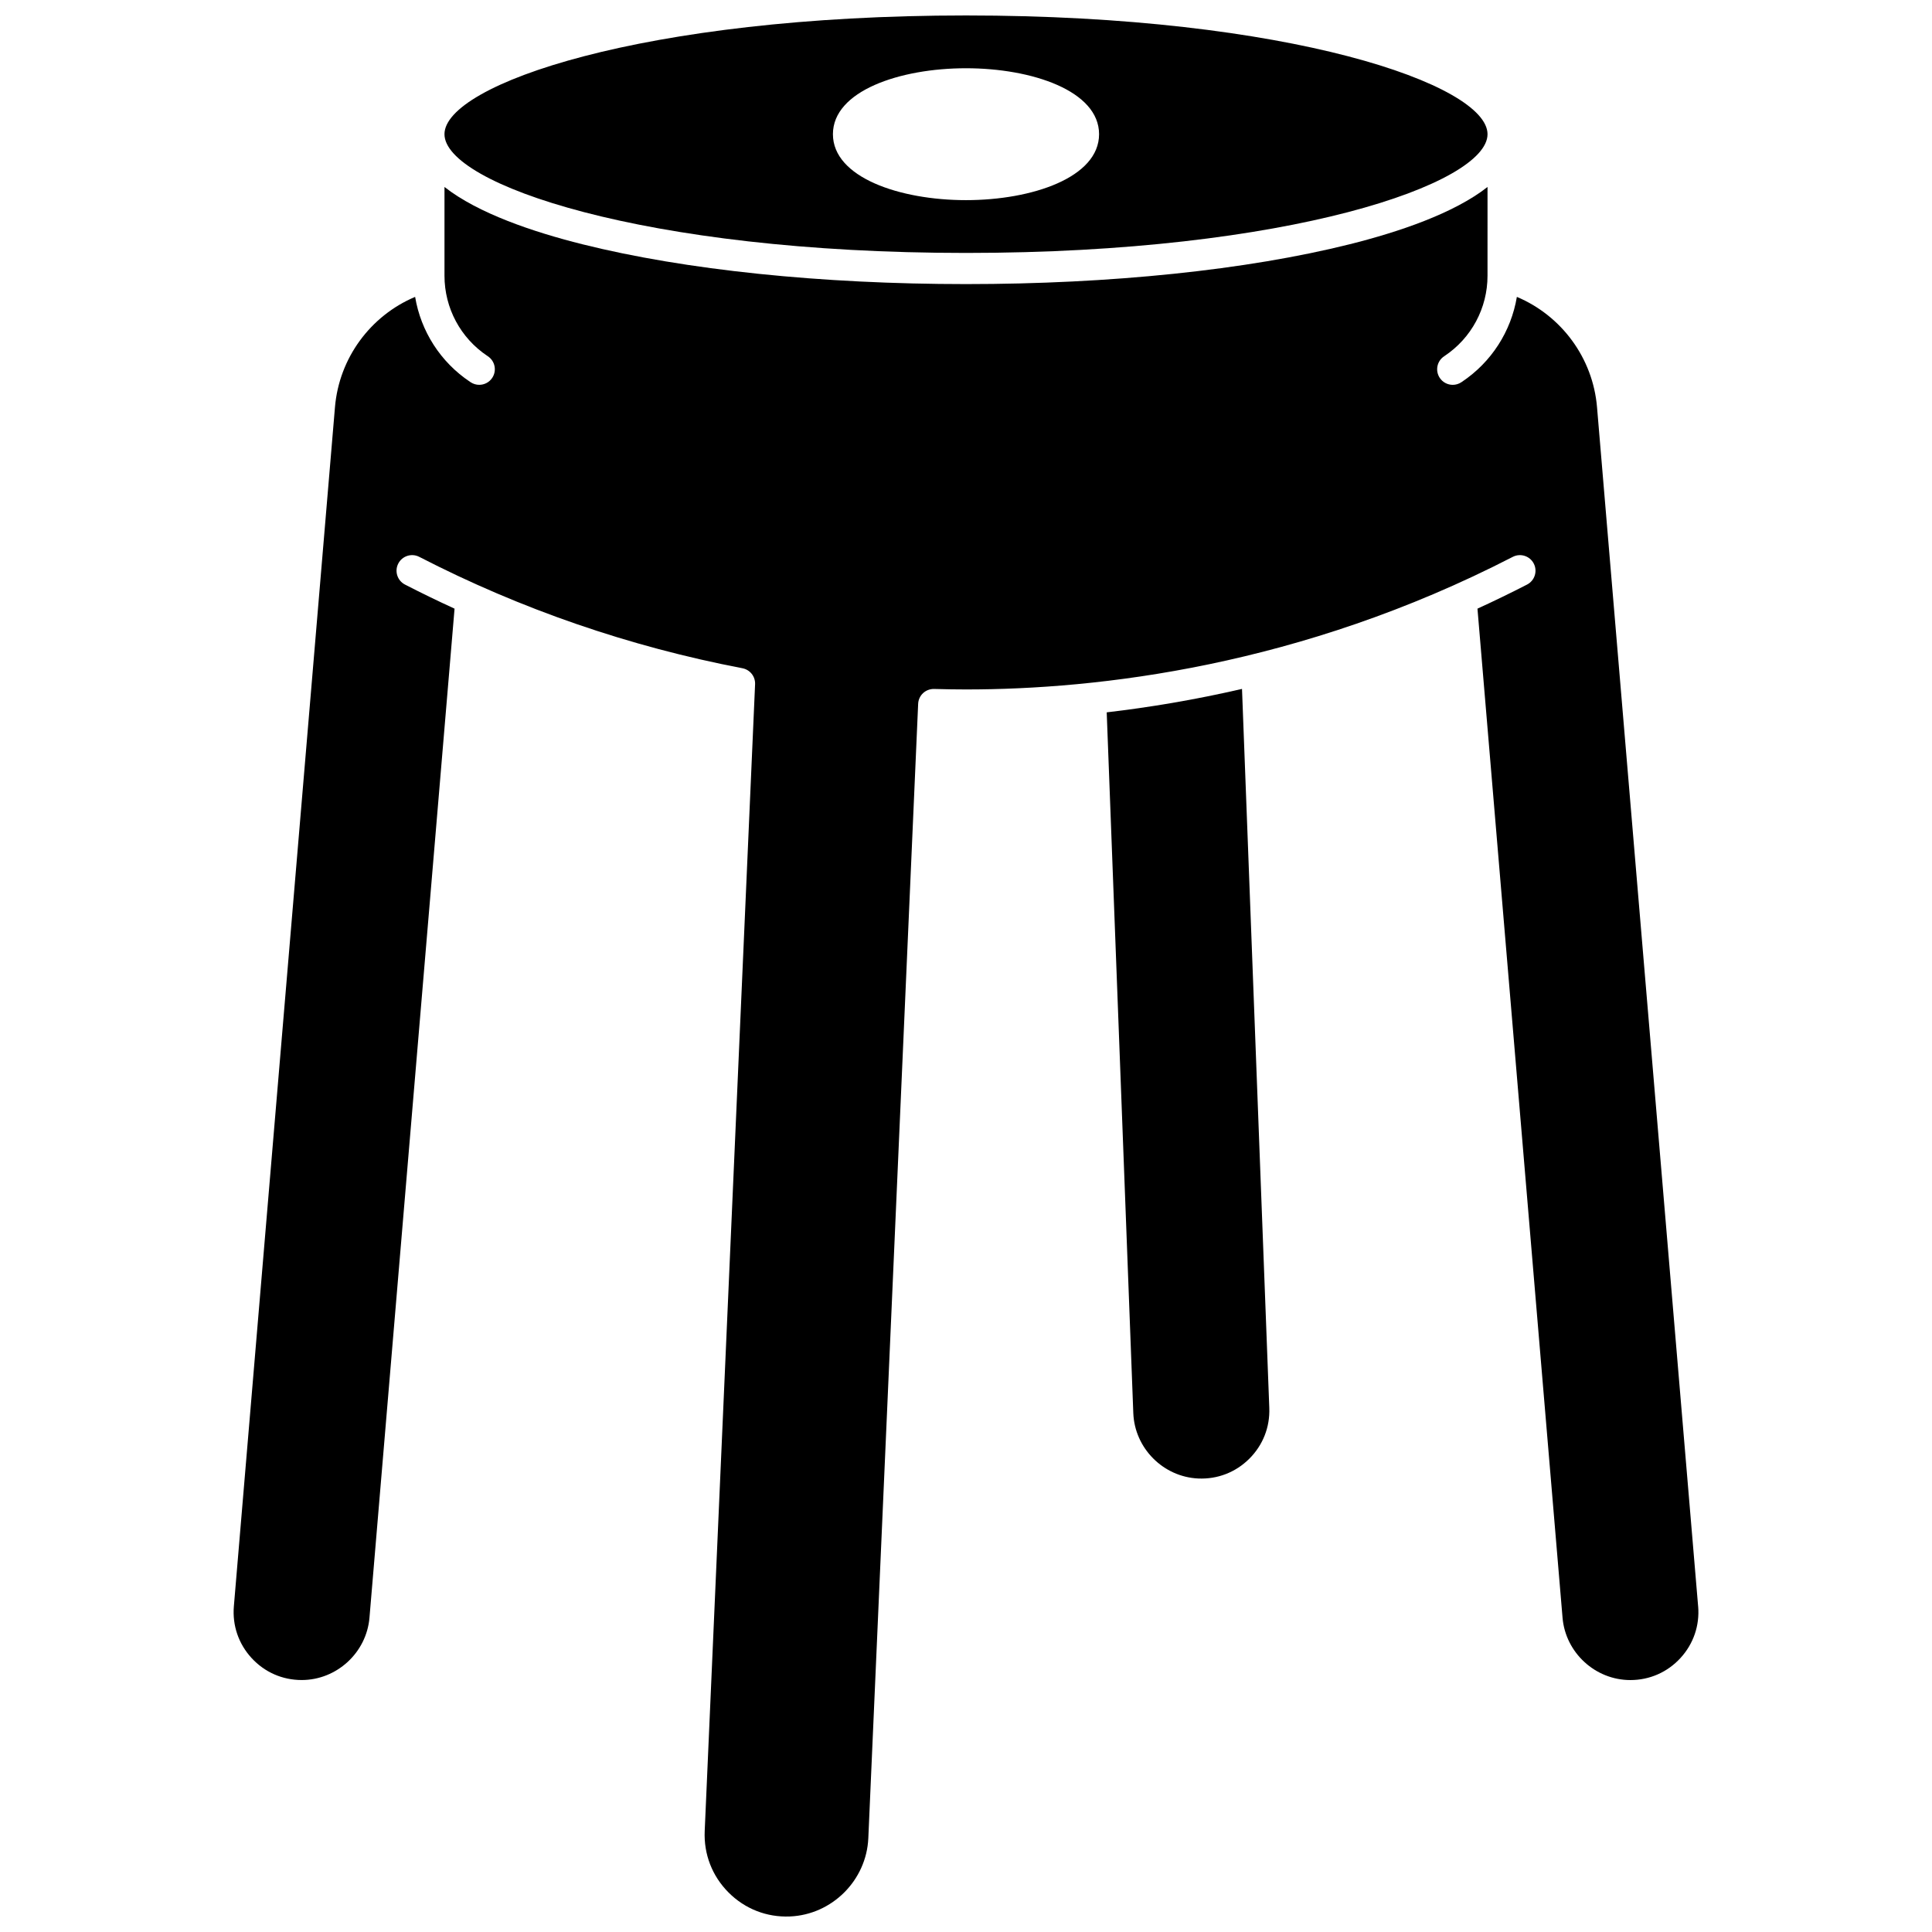 <?xml version="1.0" encoding="UTF-8"?>
<!-- Uploaded to: ICON Repo, www.iconrepo.com, Generator: ICON Repo Mixer Tools -->
<svg width="800px" height="800px" version="1.1" viewBox="144 144 512 512" xmlns="http://www.w3.org/2000/svg">
 <defs>
  <clipPath id="b">
   <path d="m261 148.09h278v63.906h-278z"/>
  </clipPath>
  <clipPath id="a">
   <path d="m205 193h390v458.9h-390z"/>
  </clipPath>
 </defs>
 <g clip-path="url(#b)">
  <path d="m400 211.03c85.633 0 138.21-18.324 138.21-31.465 0-13.145-52.582-31.469-138.21-31.469-85.633 0-138.21 18.324-138.21 31.465s52.578 31.469 138.21 31.469zm0-48.945c17.527 0 35.266 6.004 35.266 17.477s-17.742 17.477-35.266 17.477-35.266-6.004-35.266-17.477c-0.004-11.473 17.738-17.477 35.266-17.477z"/>
 </g>
 <g clip-path="url(#a)">
  <path d="m594.02 569.67-26.793-317.77c-1.098-13.035-9.422-24.242-21.242-29.223-1.527 9.125-6.727 17.289-14.57 22.523l-0.152 0.102c-0.699 0.461-1.488 0.684-2.269 0.684-1.344 0-2.66-0.652-3.453-1.855-1.254-1.902-0.73-4.465 1.176-5.719l0.105-0.07c7.129-4.754 11.383-12.703 11.383-21.262l0.004-23.531c-8.895 6.996-23.52 11.926-36.559 15.188-27.203 6.801-63.301 10.551-101.65 10.551-38.348 0-74.449-3.746-101.65-10.551-13.039-3.262-27.668-8.191-36.559-15.188v23.523c0 8.562 4.25 16.508 11.371 21.258l0.113 0.078c1.906 1.254 2.43 3.816 1.176 5.719-0.793 1.203-2.109 1.855-3.453 1.855-0.781 0-1.57-0.223-2.269-0.684l-0.16-0.105c-7.832-5.227-13.031-13.391-14.559-22.516-11.816 4.981-20.141 16.184-21.242 29.223l-26.793 317.77c-0.43 5.09 1.238 9.965 4.695 13.727 3.457 3.758 8.168 5.828 13.273 5.828 9.293 0 17.188-7.258 17.969-16.523l22.547-267.4c-4.422-2.031-8.809-4.152-13.137-6.387-2.027-1.043-2.824-3.535-1.781-5.562 1.047-2.027 3.535-2.824 5.562-1.781 26.906 13.863 55.723 23.793 85.648 29.52 2.016 0.387 3.441 2.191 3.352 4.238l-13.352 303.91c-0.27 6.141 1.973 11.922 6.309 16.277 4.336 4.352 10.117 6.617 16.242 6.367 11.176-0.449 20.316-9.559 20.809-20.738l13.207-300.62c0.098-2.25 1.957-3.996 4.238-3.945 3.238 0.086 5.922 0.129 8.445 0.129 34.992 0 88.535-6.098 144.9-35.137 2.023-1.043 4.516-0.25 5.562 1.781 1.043 2.027 0.246 4.519-1.781 5.562-4.398 2.266-8.781 4.383-13.141 6.383l22.547 267.41c0.781 9.266 8.672 16.523 17.969 16.523 5.106 0 9.816-2.07 13.273-5.828 3.457-3.762 5.125-8.637 4.695-13.73z"/>
 </g>
 <path d="m437.29 332.78 7.047 185.7c0.352 9.293 7.902 16.906 17.188 17.336 5.098 0.23 9.902-1.613 13.527-5.211 3.629-3.598 5.519-8.391 5.324-13.496l-7.231-190.54c-12.641 2.918-24.668 4.906-35.855 6.211z"/>
</svg>